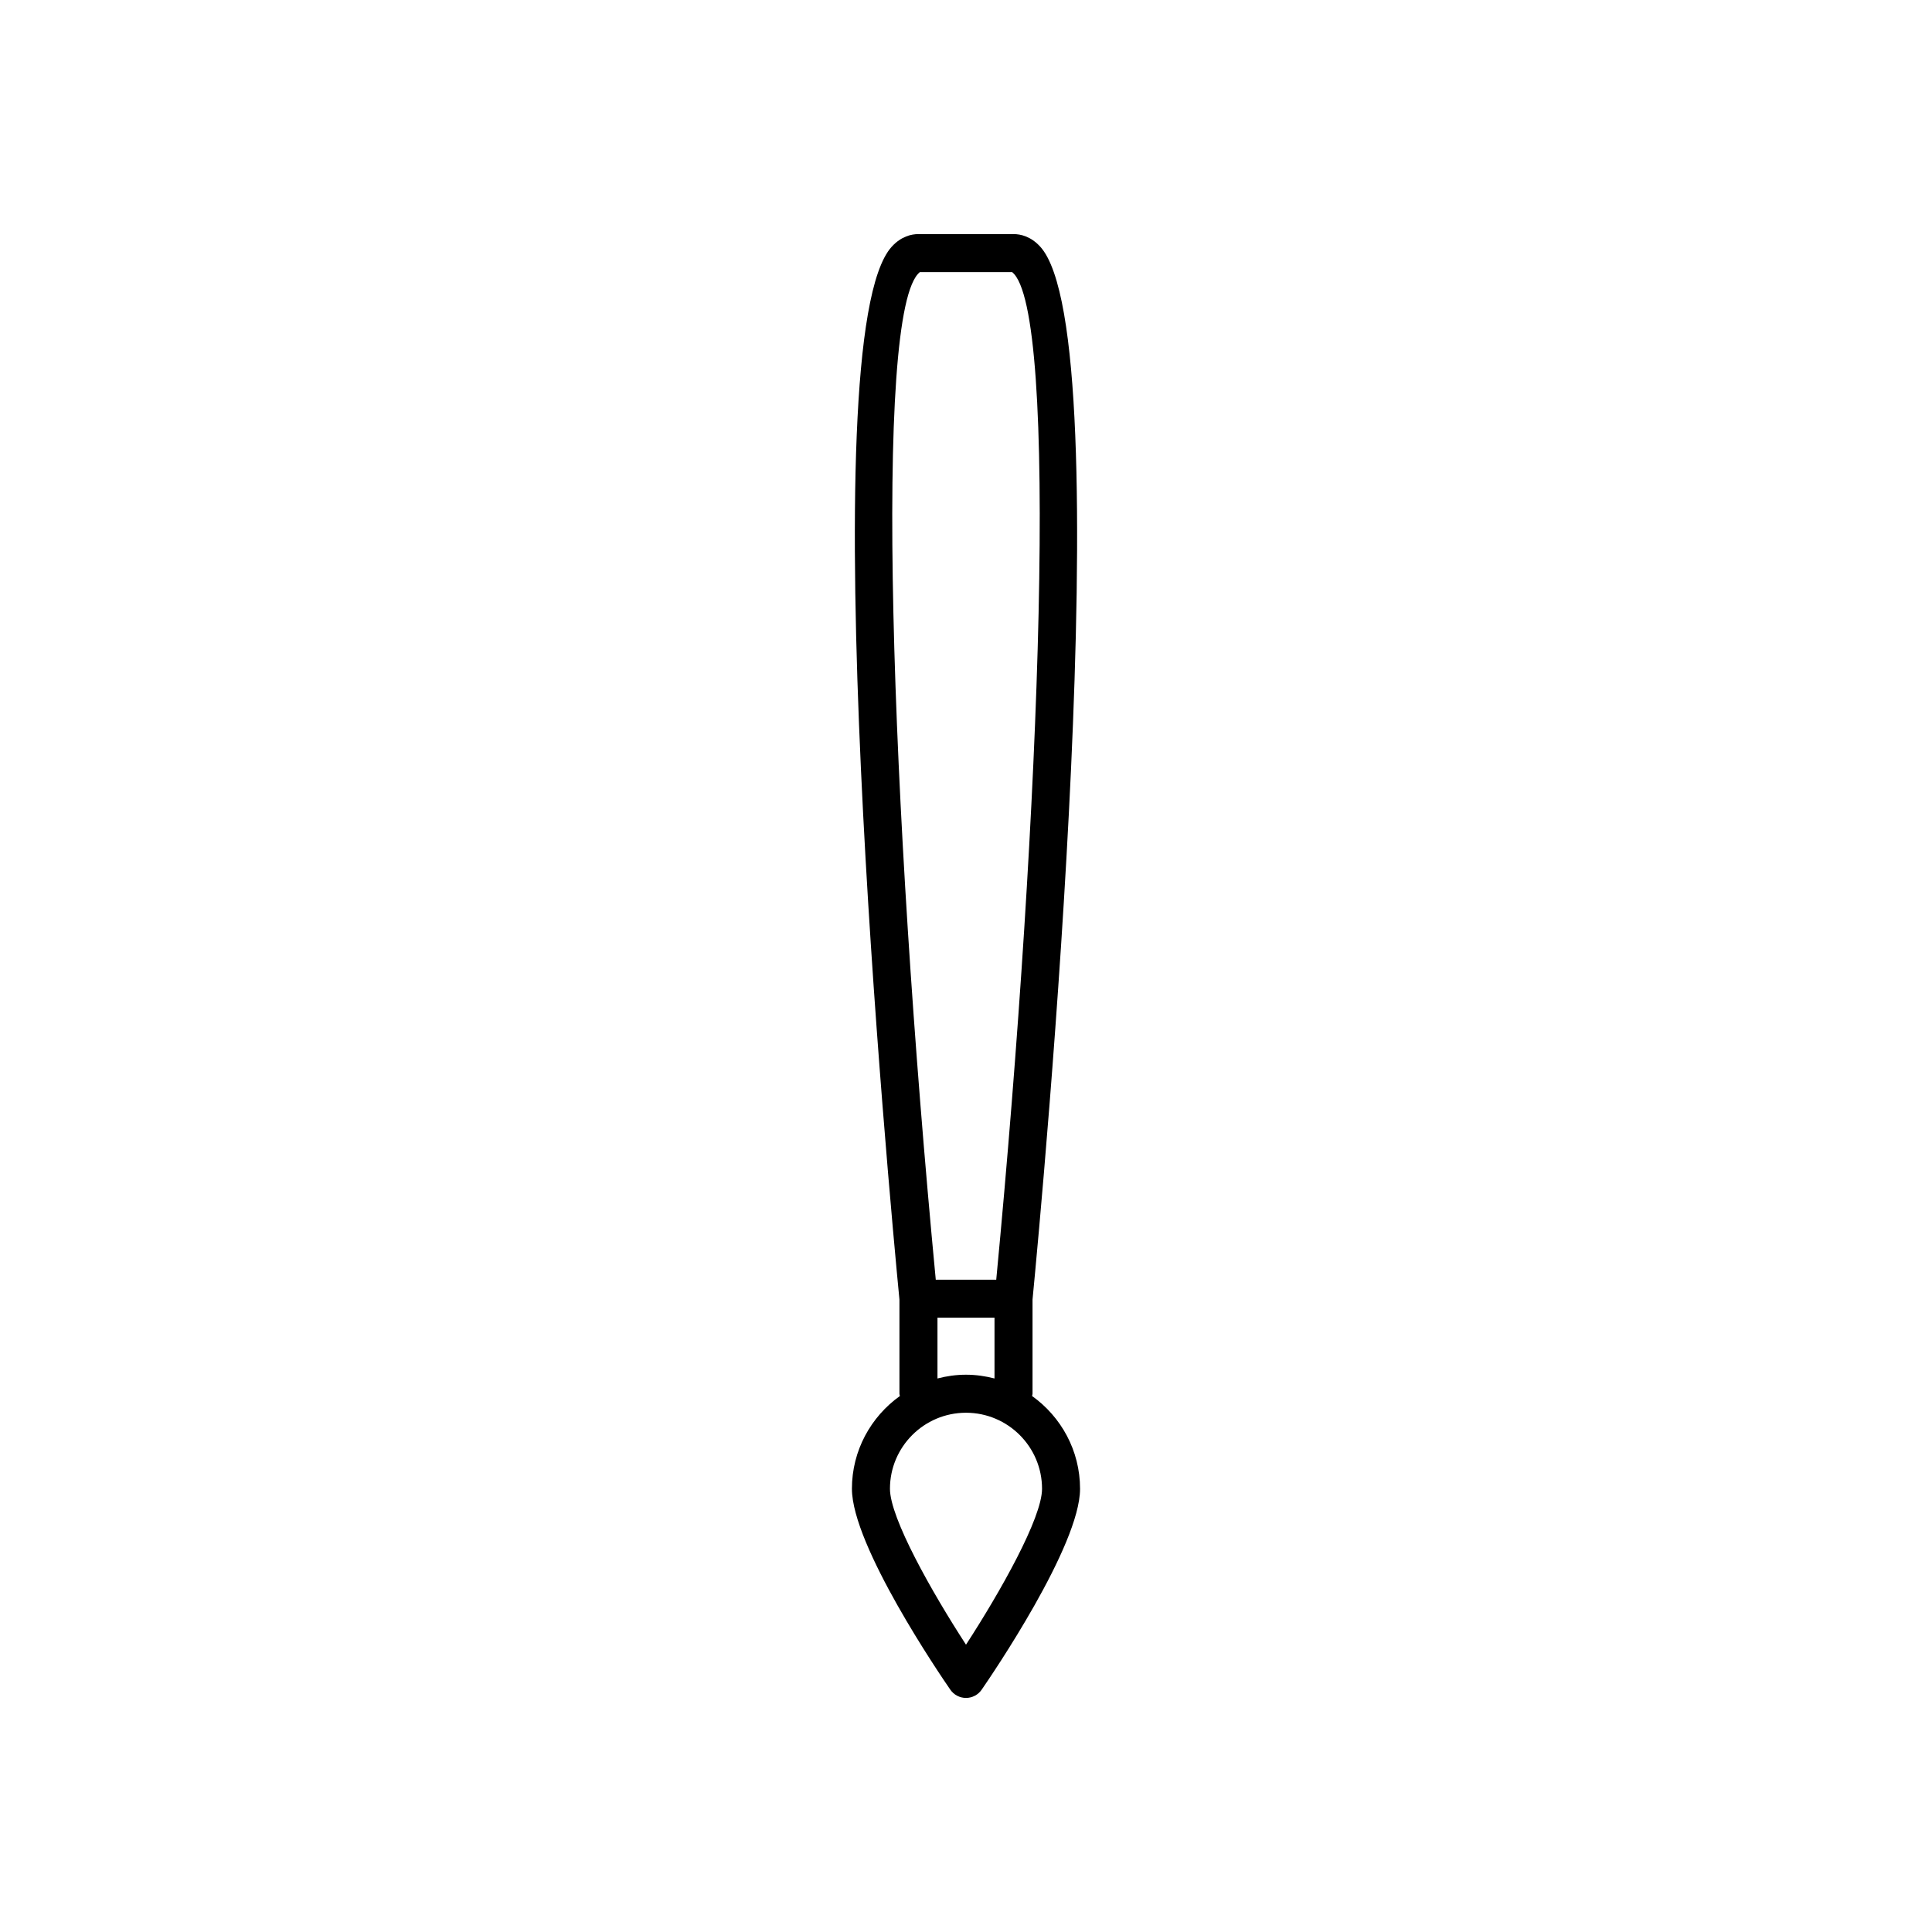 <?xml version="1.0" encoding="UTF-8"?>
<!-- The Best Svg Icon site in the world: iconSvg.co, Visit us! https://iconsvg.co -->
<svg fill="#000000" width="800px" height="800px" version="1.1" viewBox="144 144 512 512" xmlns="http://www.w3.org/2000/svg">
 <path d="m369.77 538.55c0 15.047 23.414 49.379 26.082 53.246 0.945 1.359 2.492 2.172 4.148 2.172 1.652 0 3.203-0.812 4.148-2.176 2.664-3.863 26.078-38.195 26.078-53.242 0-10.141-5.035-19.105-12.715-24.594 0.023-0.207 0.121-0.387 0.121-0.598v-24.961c2.625-27.141 23.906-254.95 2.055-279.01-2.512-2.769-5.242-3.352-7.094-3.352h-25.188c-1.852 0-4.582 0.582-7.094 3.352-21.855 24.066-0.574 251.87 2.051 279.01v24.961c0 0.211 0.094 0.391 0.121 0.598-7.68 5.488-12.715 14.453-12.715 24.594zm18.008-322.44h24.445c12.438 9.832 7.676 142.25-4.207 267.02h-16.027c-11.887-124.77-16.648-257.19-4.211-267.02zm19.777 277.09v16.109c-2.418-0.625-4.941-0.996-7.555-0.996s-5.137 0.367-7.559 0.996v-16.109zm-7.555 25.191c11.113 0 20.152 9.039 20.152 20.152 0 7.742-11.078 27.344-20.152 41.316-9.074-13.973-20.152-33.574-20.152-41.316 0-11.113 9.035-20.152 20.152-20.152z"/>
</svg>